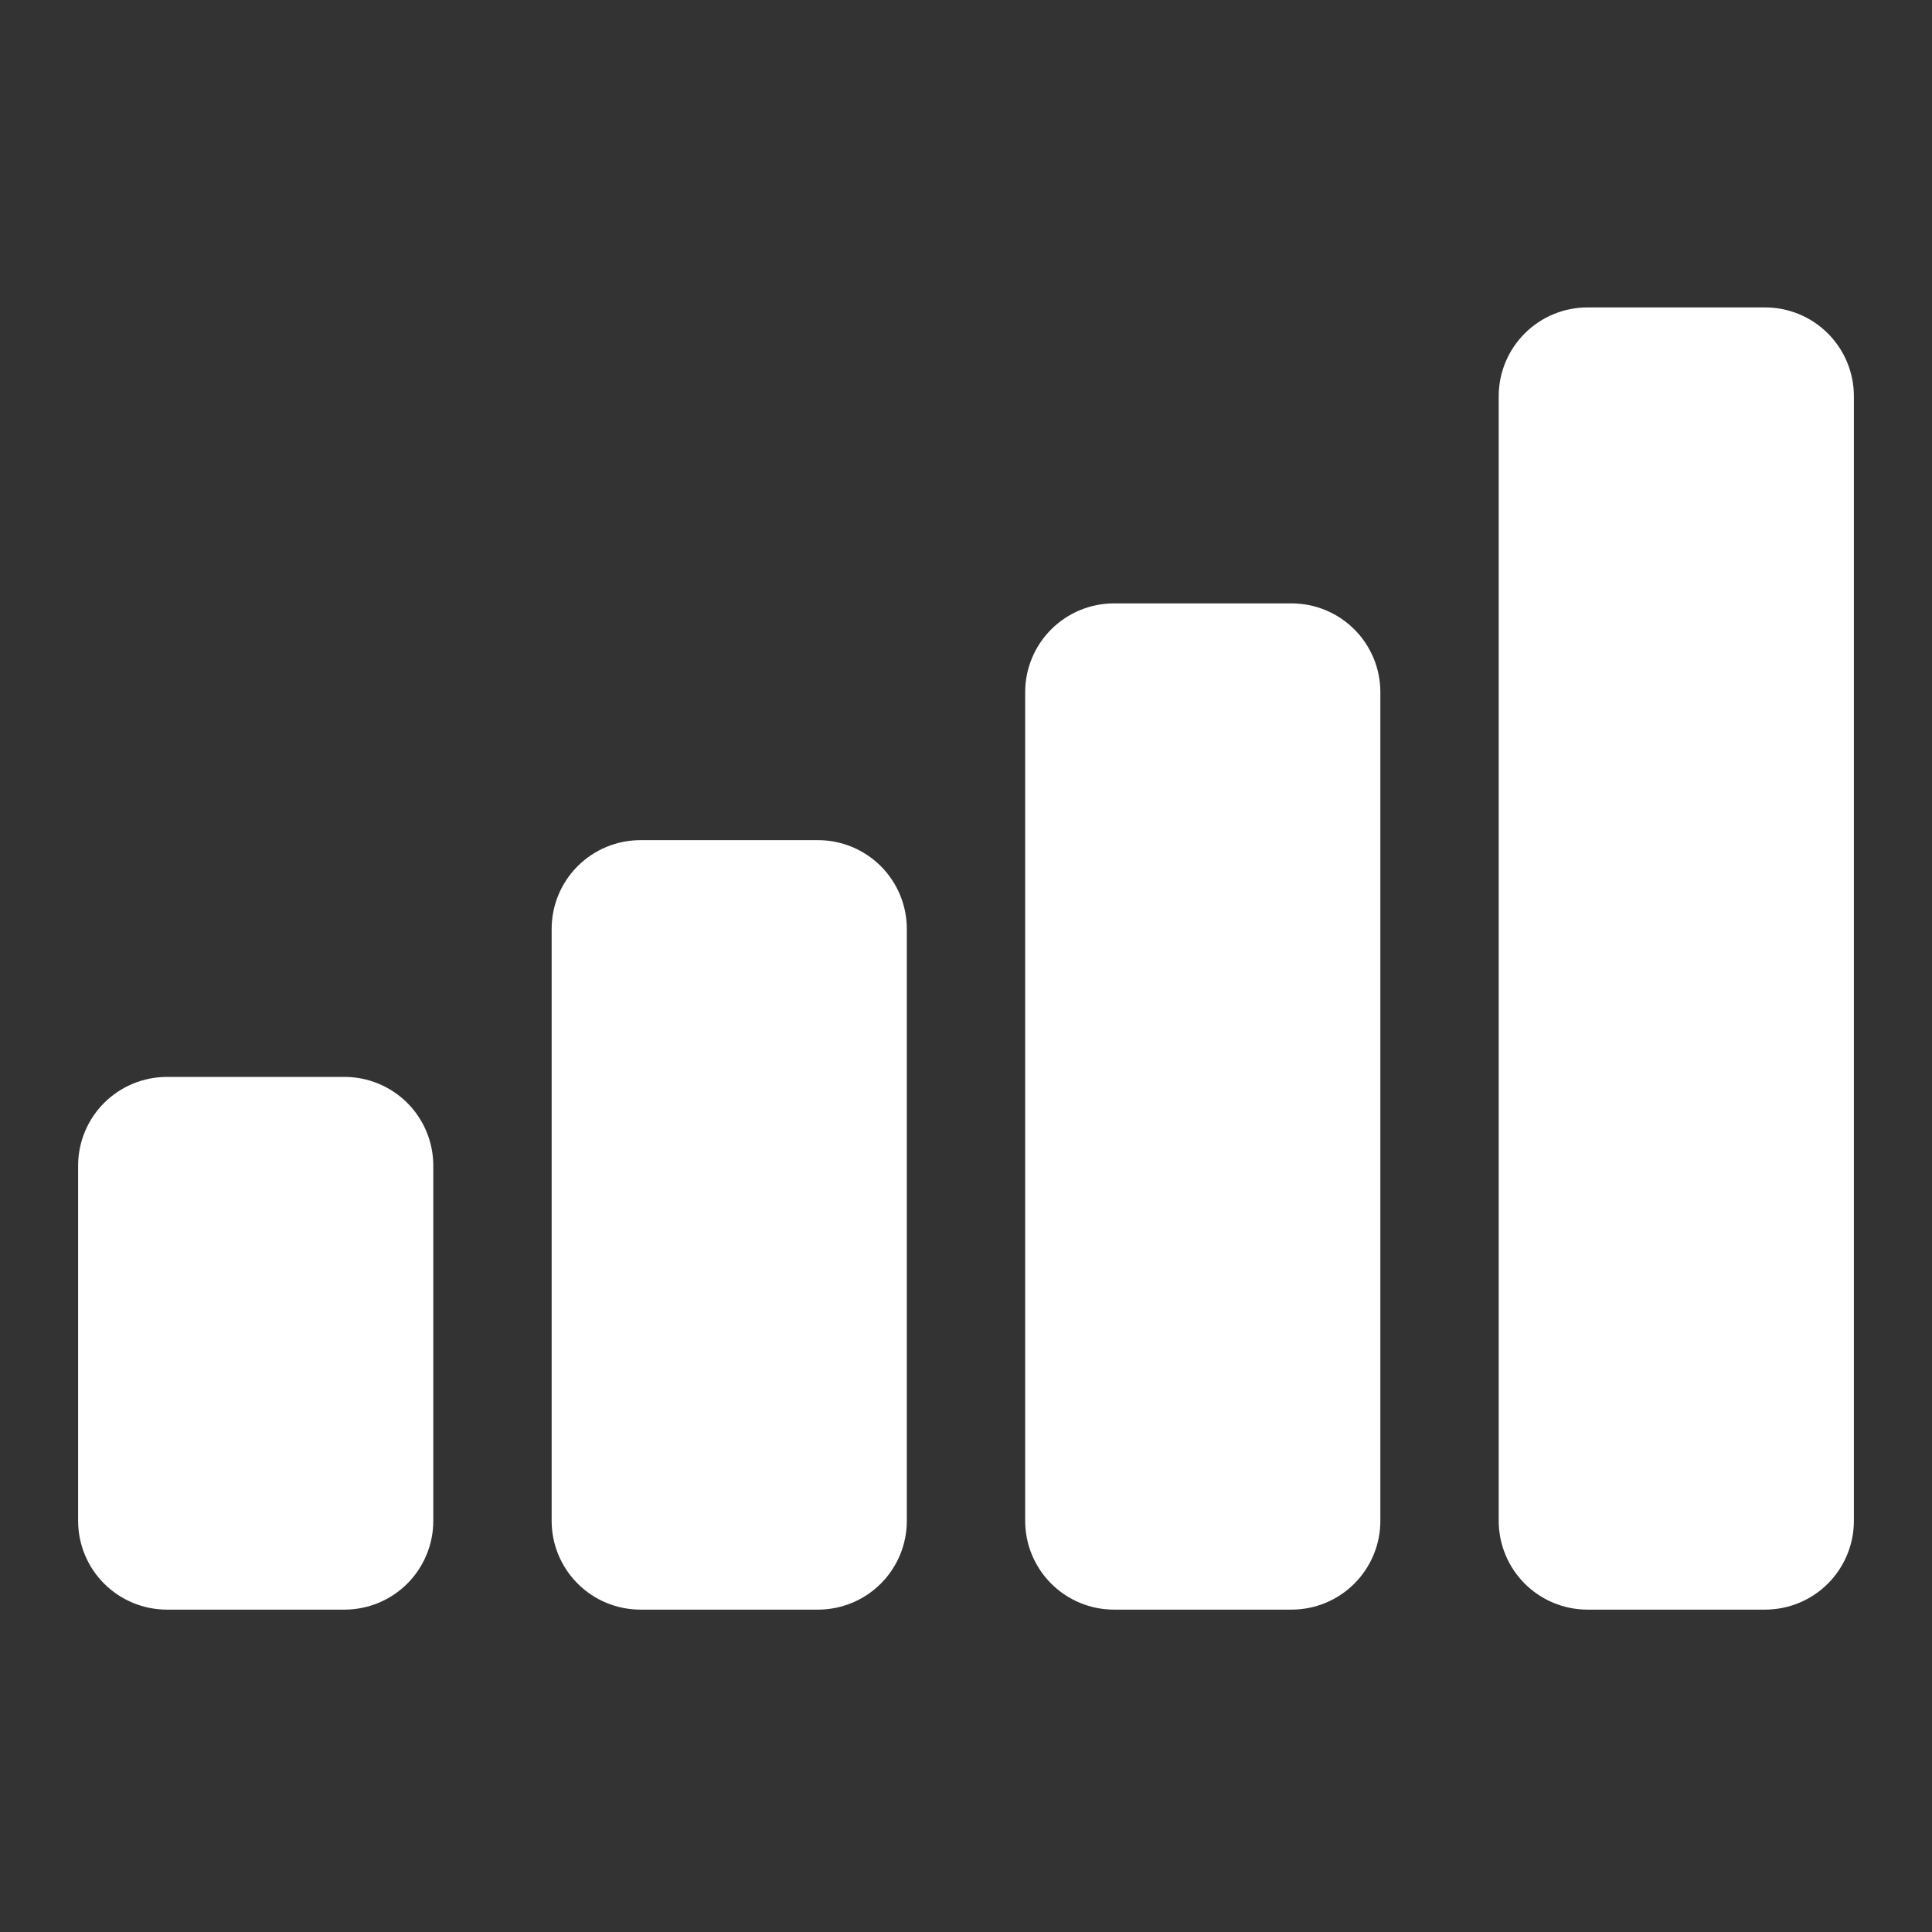 <?xml version="1.0" encoding="UTF-8"?> <svg xmlns="http://www.w3.org/2000/svg" width="51" height="51" viewBox="0 0 51 51" fill="none"><rect x="0" y="0" width="51" height="51" fill="#333333" stroke="none"/><path d="M46.594 42.49H41.906C41.285 42.49 40.688 42.243 40.249 41.804C39.809 41.364 39.562 40.768 39.562 40.147V10.459C39.562 9.837 39.809 9.241 40.249 8.802C40.688 8.362 41.285 8.115 41.906 8.115H46.594C47.215 8.115 47.812 8.362 48.251 8.802C48.691 9.241 48.938 9.837 48.938 10.459V40.147C48.938 40.768 48.691 41.364 48.251 41.804C47.812 42.243 47.215 42.49 46.594 42.49Z" fill="white"></path><path d="M34.094 42.49H29.406C28.785 42.49 28.189 42.243 27.749 41.804C27.309 41.364 27.062 40.768 27.062 40.147V18.271C27.062 17.65 27.309 17.054 27.749 16.614C28.189 16.175 28.785 15.928 29.406 15.928H34.094C34.715 15.928 35.312 16.175 35.751 16.614C36.191 17.054 36.438 17.65 36.438 18.271V40.147C36.438 40.768 36.191 41.364 35.751 41.804C35.312 42.243 34.715 42.49 34.094 42.49Z" fill="white"></path><path d="M21.594 42.49H16.906C16.285 42.49 15.688 42.243 15.249 41.804C14.809 41.364 14.562 40.768 14.562 40.147V24.521C14.562 23.9 14.809 23.304 15.249 22.864C15.688 22.425 16.285 22.178 16.906 22.178H21.594C22.215 22.178 22.811 22.425 23.251 22.864C23.691 23.304 23.938 23.9 23.938 24.521V40.147C23.938 40.768 23.691 41.364 23.251 41.804C22.811 42.243 22.215 42.49 21.594 42.49Z" fill="white"></path><path d="M9.094 42.49H4.406C3.785 42.49 3.189 42.243 2.749 41.804C2.309 41.364 2.062 40.768 2.062 40.147V30.771C2.062 30.15 2.309 29.554 2.749 29.114C3.189 28.675 3.785 28.428 4.406 28.428H9.094C9.715 28.428 10.312 28.675 10.751 29.114C11.191 29.554 11.438 30.15 11.438 30.771V40.147C11.438 40.768 11.191 41.364 10.751 41.804C10.312 42.243 9.715 42.49 9.094 42.49Z" fill="white"></path></svg> 